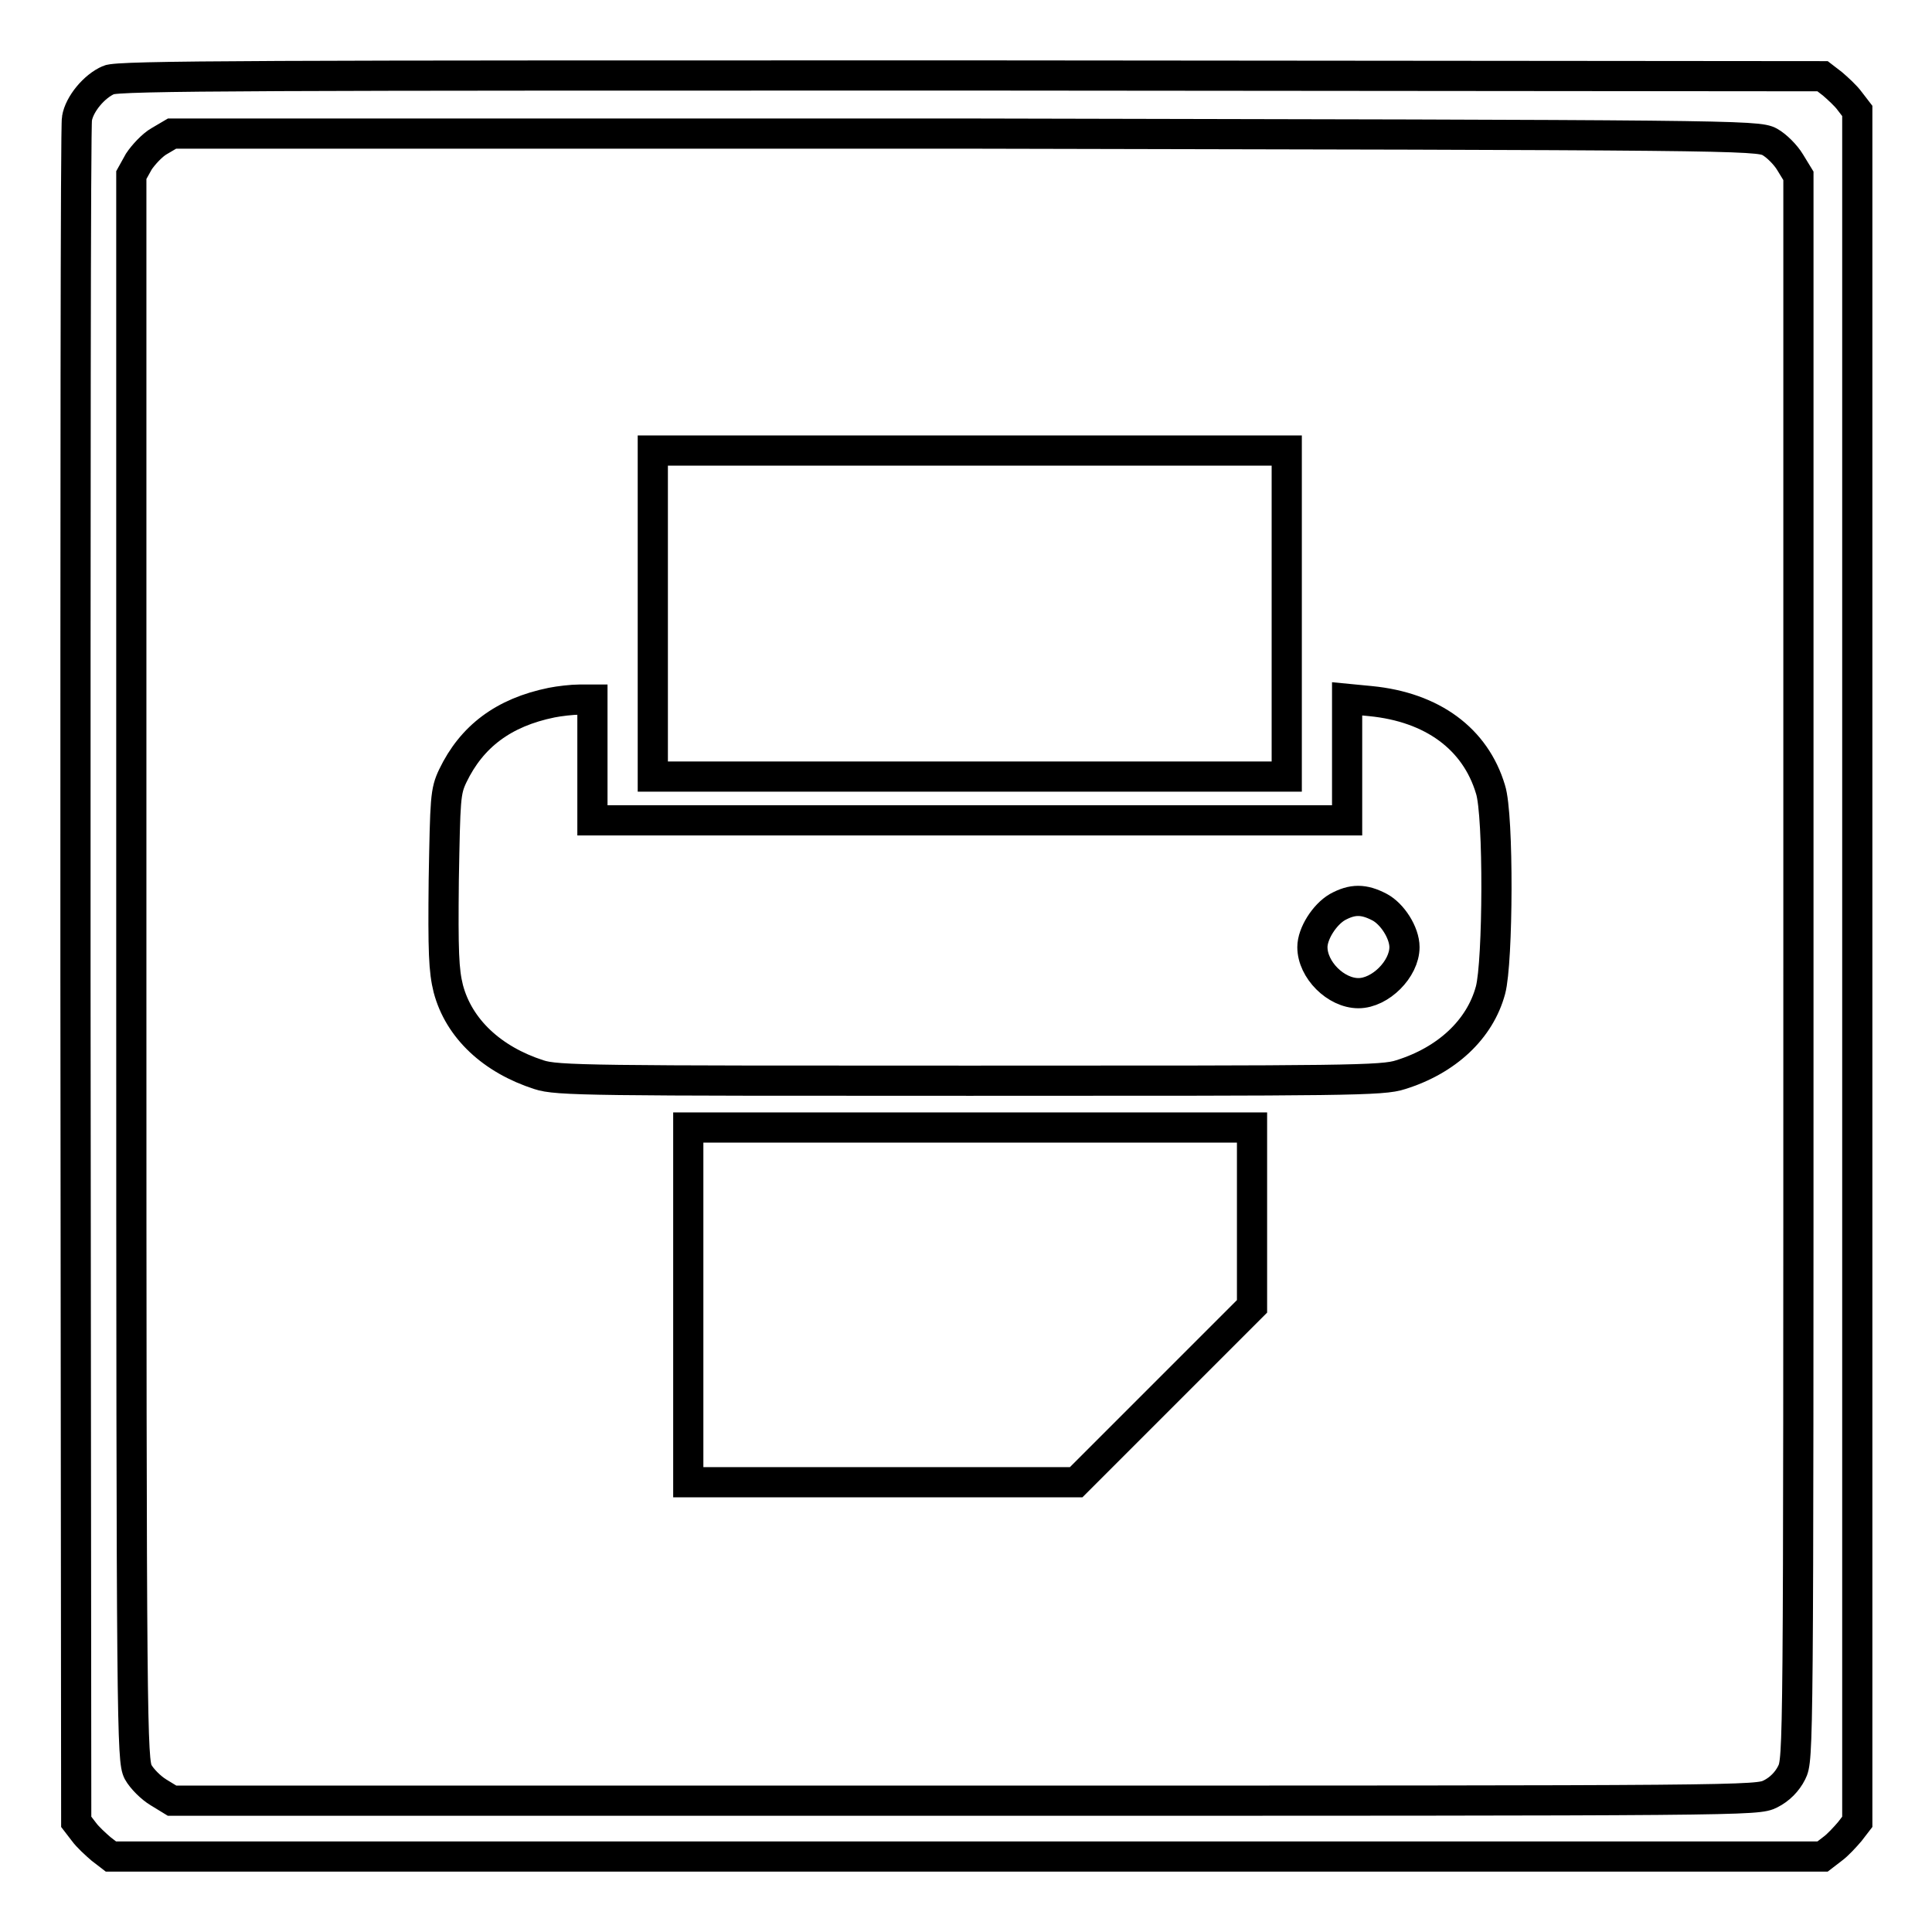 <?xml version="1.0" encoding="utf-8"?>
<!-- Svg Vector Icons : http://www.onlinewebfonts.com/icon -->
<!DOCTYPE svg PUBLIC "-//W3C//DTD SVG 1.1//EN" "http://www.w3.org/Graphics/SVG/1.1/DTD/svg11.dtd">
<svg version="1.1" xmlns="http://www.w3.org/2000/svg" xmlns:xlink="http://www.w3.org/1999/xlink" x="0px" y="0px" viewBox="0 0 256 256" enable-background="new 0 0 256 256" xml:space="preserve">
<g><g><g><path stroke-width="4" fill-opacity="0" stroke="#000000"  d="M14.4,10.6c-1.9,0.8-3.9,3.2-4.2,5.1C10,16.5,10,67.6,10,129.3l0.1,112.1l1,1.3c0.5,0.7,1.6,1.7,2.3,2.3l1.3,1h113.4h113.4l1.3-1c0.7-0.5,1.7-1.6,2.3-2.3l1-1.3V128.1V14.7l-1-1.3c-0.5-0.7-1.6-1.7-2.3-2.3l-1.3-1L128.6,10C35.5,10,15.6,10,14.4,10.6z M234.5,18.8c0.9,0.5,2.1,1.7,2.7,2.7l1.1,1.8v104.9c0,104.2,0,104.9-0.9,106.7c-0.6,1.2-1.6,2.2-2.8,2.8c-1.8,0.9-2.5,0.9-106.7,0.9H22.8l-1.8-1.1c-1-0.6-2.2-1.8-2.7-2.7c-0.8-1.6-0.9-5.3-0.9-106.6v-105l1-1.8c0.6-0.9,1.8-2.2,2.7-2.7l1.7-1h105C229.2,17.9,232.9,17.9,234.5,18.8z"/><path stroke-width="4" fill-opacity="0" stroke="#000000"  d="M86.5,81.3v21.6h42h42V81.3V59.7h-42h-42L86.5,81.3L86.5,81.3z"/><path stroke-width="4" fill-opacity="0" stroke="#000000"  d="M73.1,93.1c-6.4,1.3-10.6,4.5-13.1,9.7c-1,2.1-1,3-1.2,13.8c-0.1,9.5,0,12,0.6,14.4c1.4,5.3,5.8,9.4,12,11.4c2.4,0.8,7,0.8,57.1,0.8c50.1,0,54.7,0,57.1-0.8c6.1-1.9,10.5-6,11.9-11.2c1-3.7,1.1-23.2,0-26.6c-2-6.7-7.7-10.9-15.9-11.7l-3.1-0.3v8.1v8h-50h-50v-8v-8l-1.7,0C75.8,92.7,74.1,92.9,73.1,93.1z M182.8,120.2c1.7,0.9,3.3,3.4,3.3,5.3c0,2.9-3.2,6.1-6.1,6.1c-3,0-6.1-3.1-6.1-6.1c0-1.8,1.6-4.3,3.3-5.3C179.2,119.1,180.7,119.1,182.8,120.2z"/><path stroke-width="4" fill-opacity="0" stroke="#000000"  d="M91.2,172.9v23.5h25.7h25.7l11.7-11.7l11.6-11.6v-11.9v-11.8h-37.4H91.2V172.9z"/></g></g></g>
</svg>
